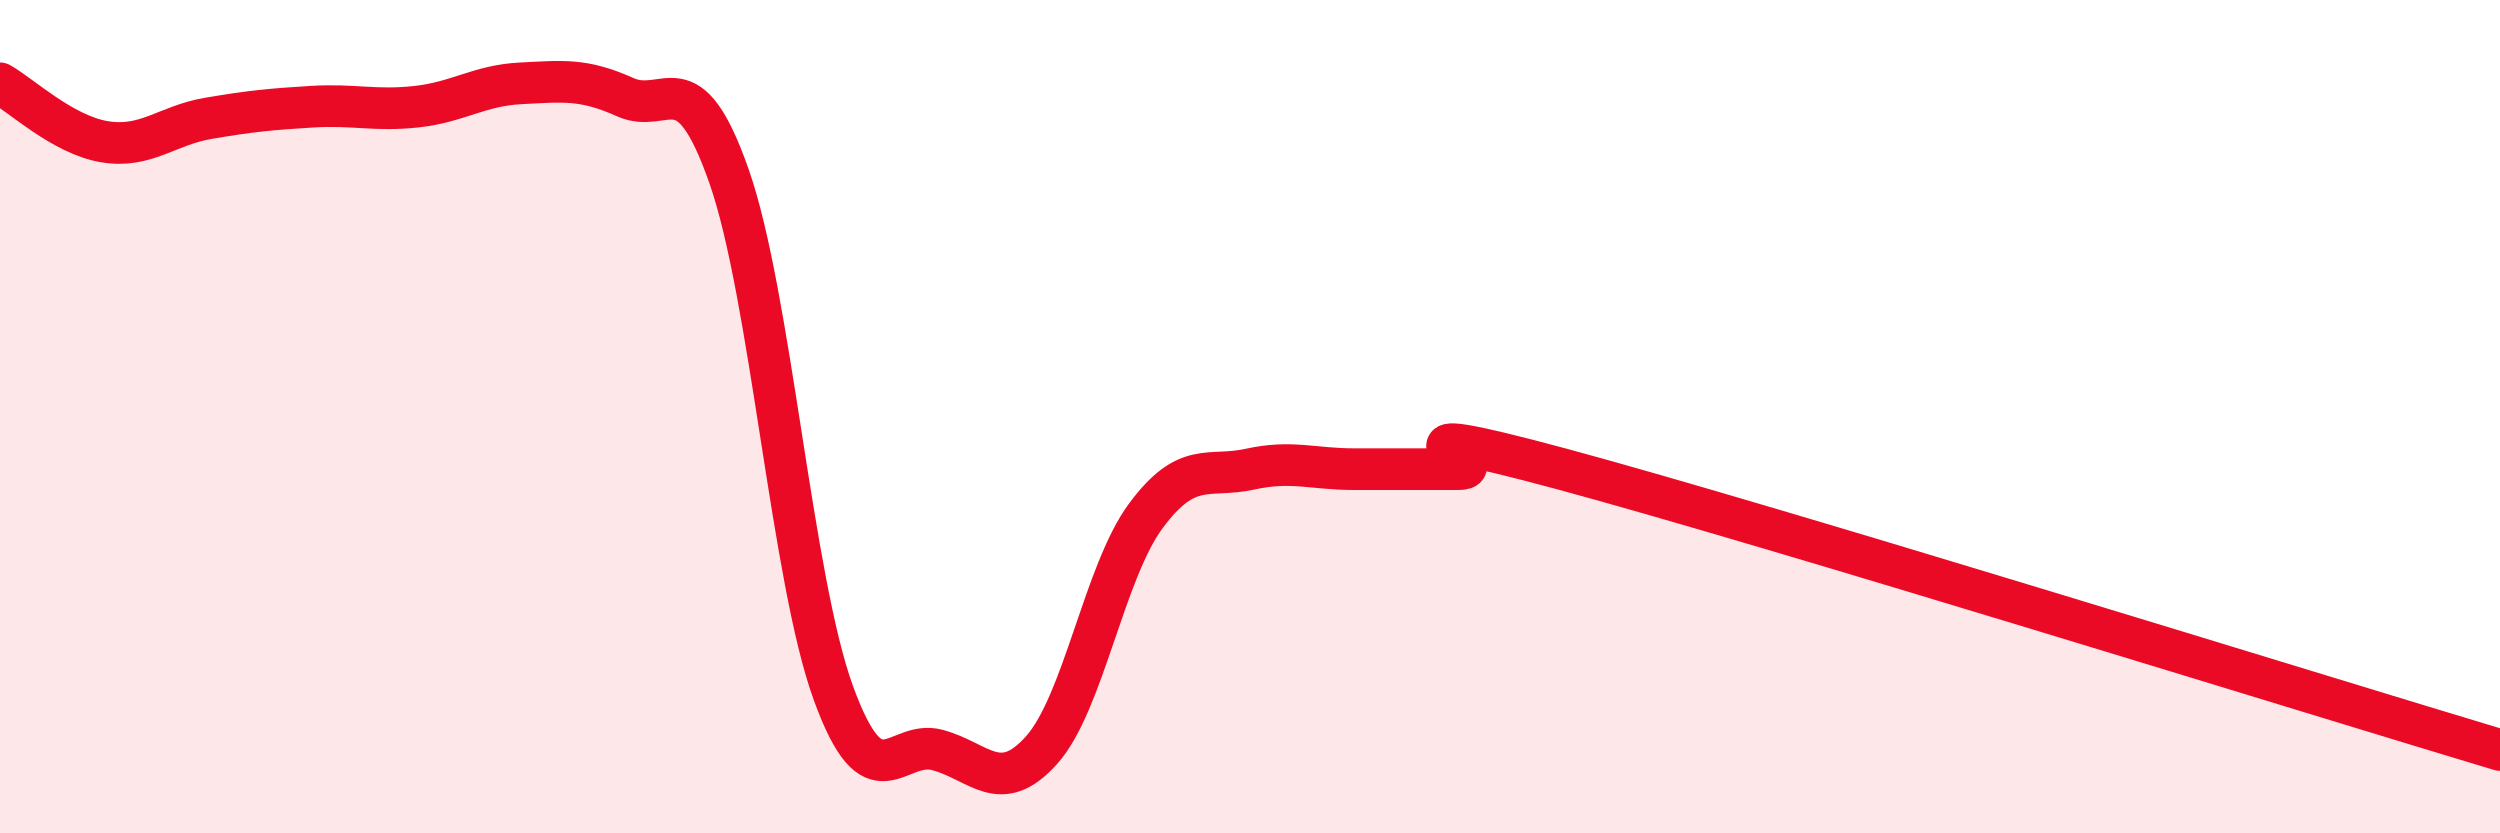 
    <svg width="60" height="20" viewBox="0 0 60 20" xmlns="http://www.w3.org/2000/svg">
      <path
        d="M 0,2 C 0.5,2.28 1.5,3.23 2.5,3.4 C 3.5,3.57 4,3.01 5,2.84 C 6,2.67 6.5,2.62 7.5,2.56 C 8.5,2.5 9,2.67 10,2.56 C 11,2.45 11.5,2.05 12.5,2 C 13.5,1.95 14,1.88 15,2.33 C 16,2.78 16.5,1.38 17.5,4.24 C 18.5,7.1 19,13.88 20,16.63 C 21,19.38 21.5,17.73 22.5,18 C 23.5,18.27 24,19.12 25,18 C 26,16.88 26.5,13.73 27.5,12.38 C 28.5,11.03 29,11.48 30,11.26 C 31,11.04 31.5,11.26 32.5,11.26 C 33.5,11.26 34,11.26 35,11.26 C 36,11.26 32.5,9.91 37.5,11.26 C 42.5,12.61 55.5,16.65 60,18L60 20L0 20Z"
        fill="#EB0A25"
        opacity="0.1"
        stroke-linecap="round"
        stroke-linejoin="round"
      />
      <path
        d="M 0,2 C 0.5,2.28 1.5,3.23 2.5,3.4 C 3.5,3.57 4,3.01 5,2.84 C 6,2.67 6.5,2.62 7.5,2.56 C 8.5,2.5 9,2.67 10,2.56 C 11,2.45 11.5,2.05 12.5,2 C 13.5,1.95 14,1.88 15,2.33 C 16,2.78 16.5,1.38 17.5,4.24 C 18.5,7.1 19,13.88 20,16.63 C 21,19.38 21.5,17.73 22.5,18 C 23.5,18.27 24,19.12 25,18 C 26,16.88 26.5,13.73 27.5,12.38 C 28.5,11.03 29,11.48 30,11.26 C 31,11.04 31.5,11.26 32.5,11.26 C 33.5,11.26 34,11.26 35,11.26 C 36,11.26 32.5,9.91 37.5,11.26 C 42.5,12.61 55.5,16.65 60,18"
        stroke="#EB0A25"
        stroke-width="1"
        fill="none"
        stroke-linecap="round"
        stroke-linejoin="round"
      />
    </svg>
  